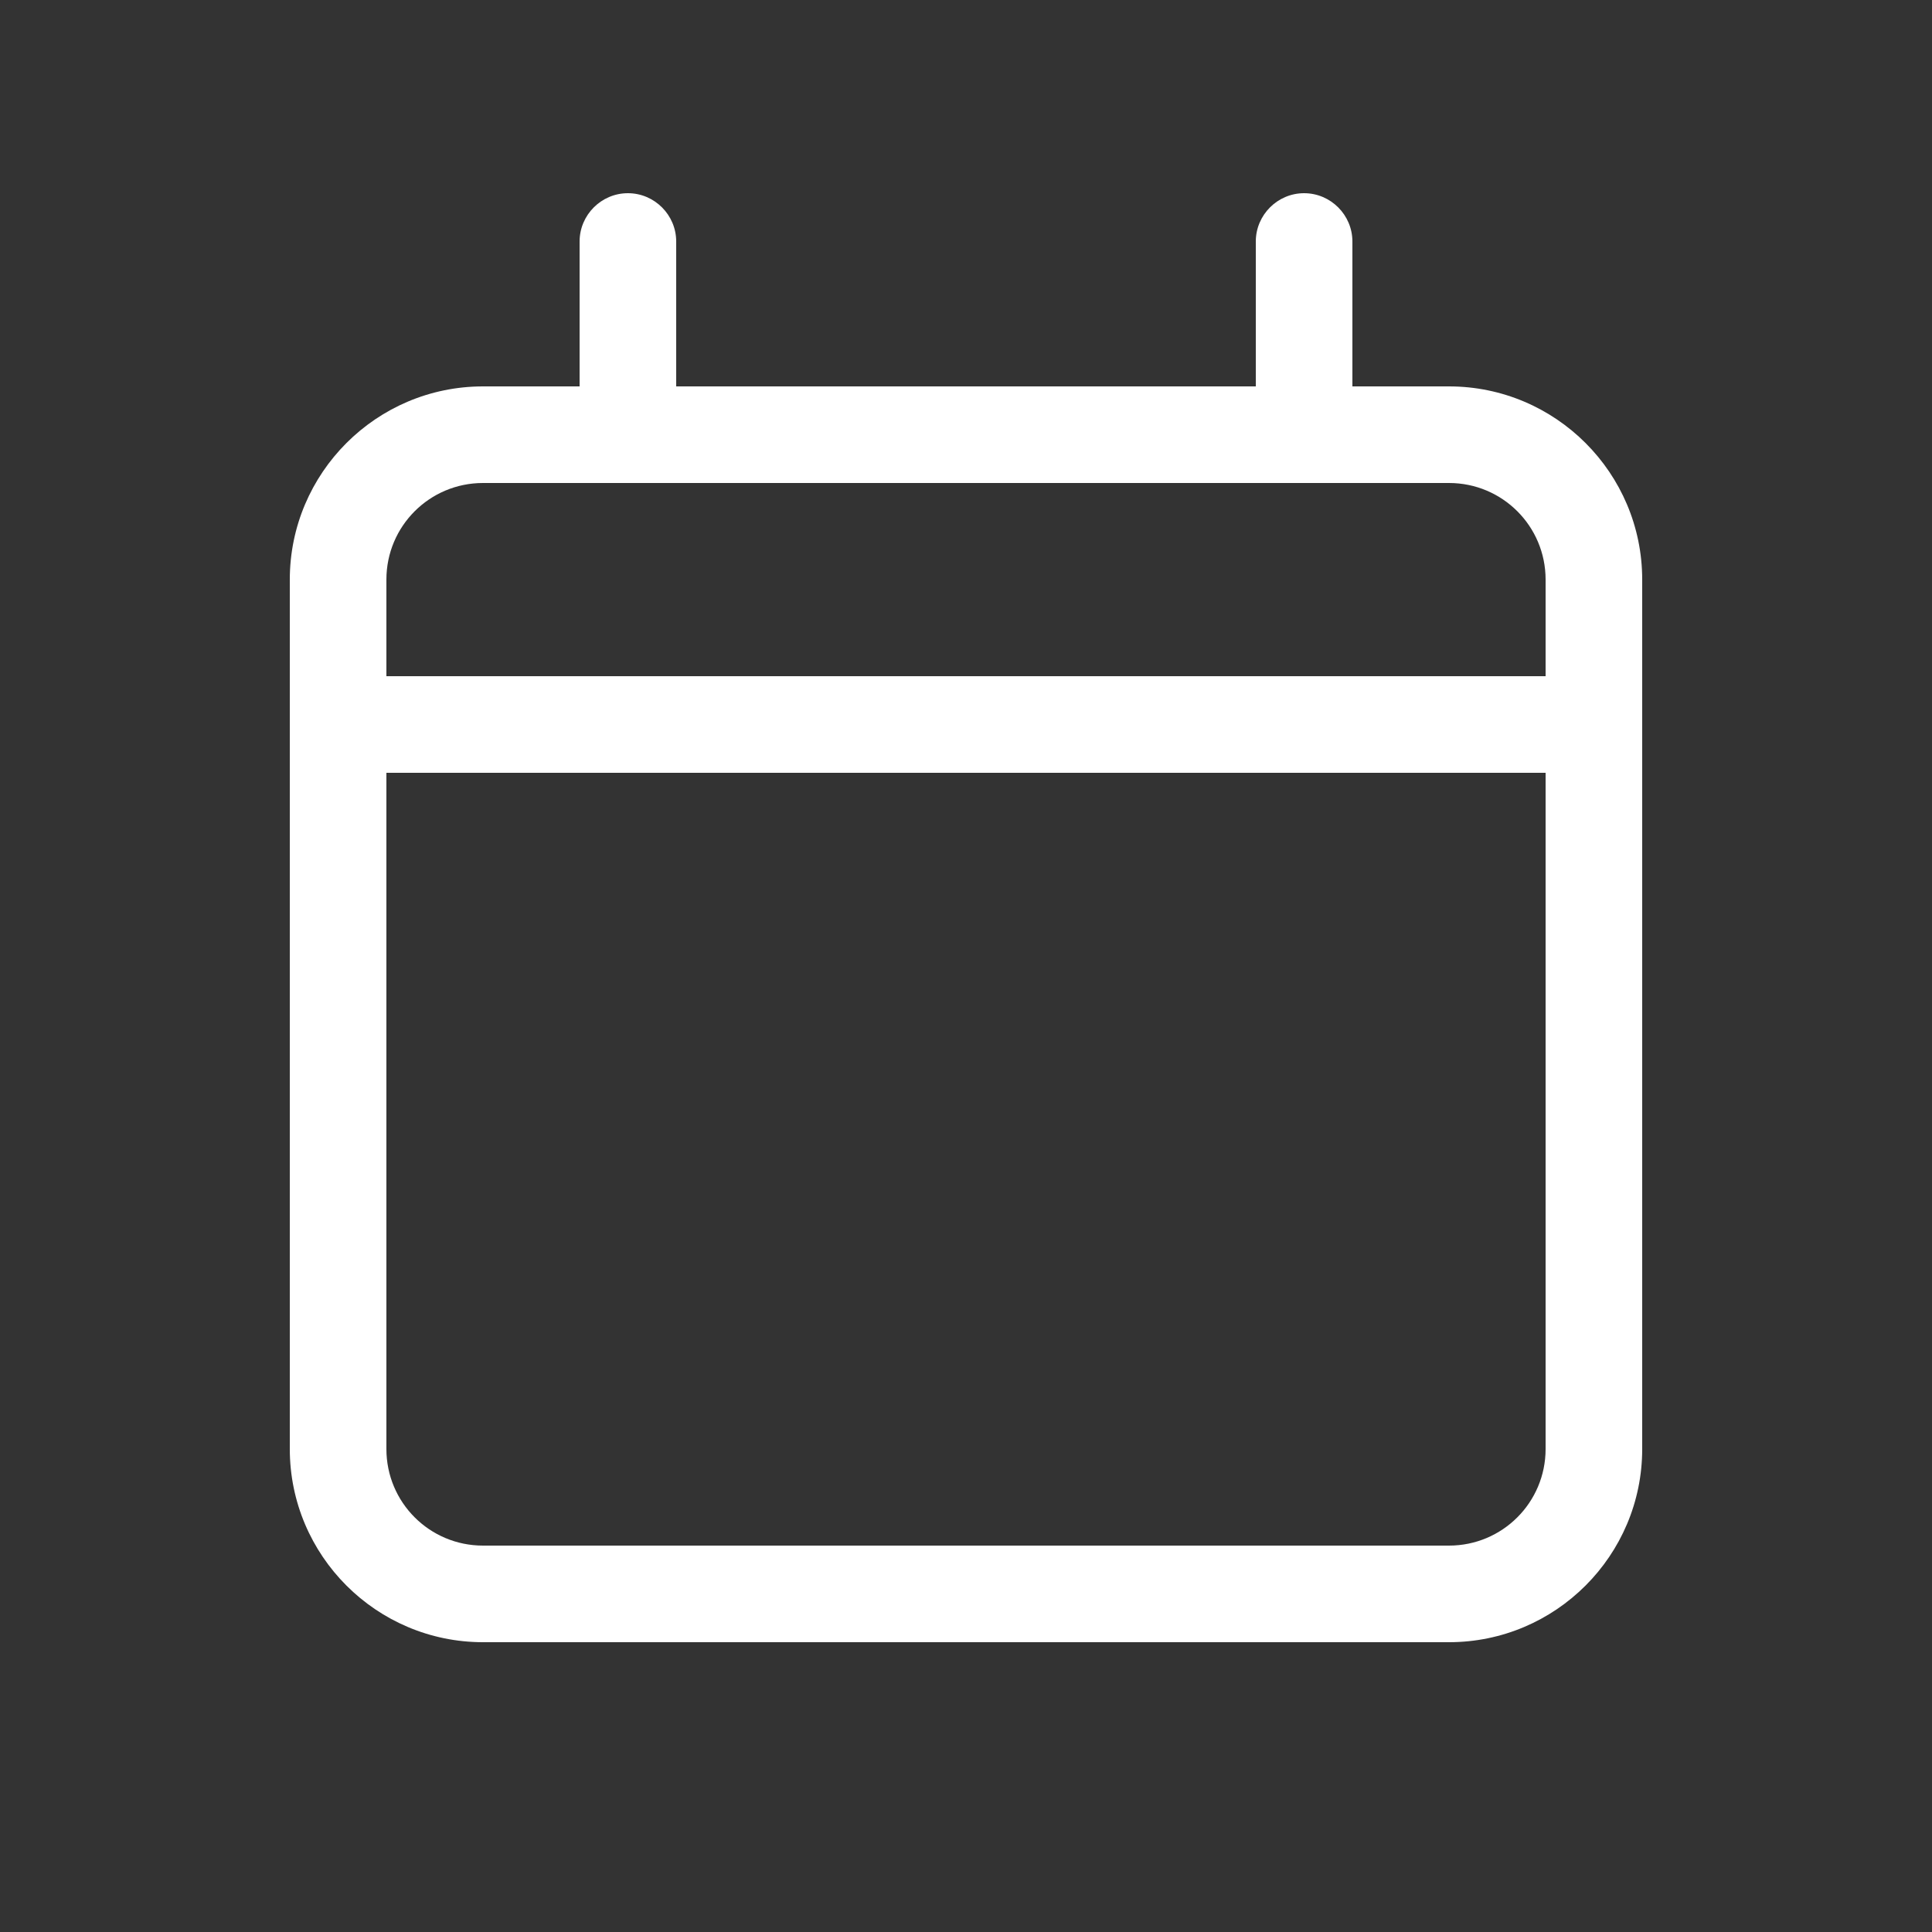 <?xml version="1.0" encoding="UTF-8"?>
<svg id="Ebene_1" xmlns="http://www.w3.org/2000/svg" version="1.1" viewBox="0 0 640 640">
  <rect x="0" y="0" width="640" height="640" fill="#333333" stroke="none"/>
  <!-- Generator: Adobe Illustrator 29.3.1, SVG Export Plug-In . SVG Version: 2.1.0 Build 151)  -->
  <defs>
    <style>
      .st0 {
        fill: #fff;
      }
    </style>
  </defs>
  <path class="st0" d="M208,64c8.8,0,16,7.2,16,16v48h192v-48c0-8.8,7.2-16,16-16s16,7.2,16,16v48h32c35.3,0,64,28.7,64,64v288c0,35.3-28.7,64-64,64H160c-35.3,0-64-28.7-64-64V192c0-35.3,28.7-64,64-64h32v-48c0-8.8,7.2-16,16-16ZM480,160H160c-17.7,0-32,14.3-32,32v32h384v-32c0-17.7-14.3-32-32-32ZM512,256H128v224c0,17.7,14.3,32,32,32h320c17.7,0,32-14.3,32-32v-224Z"/>
</svg>